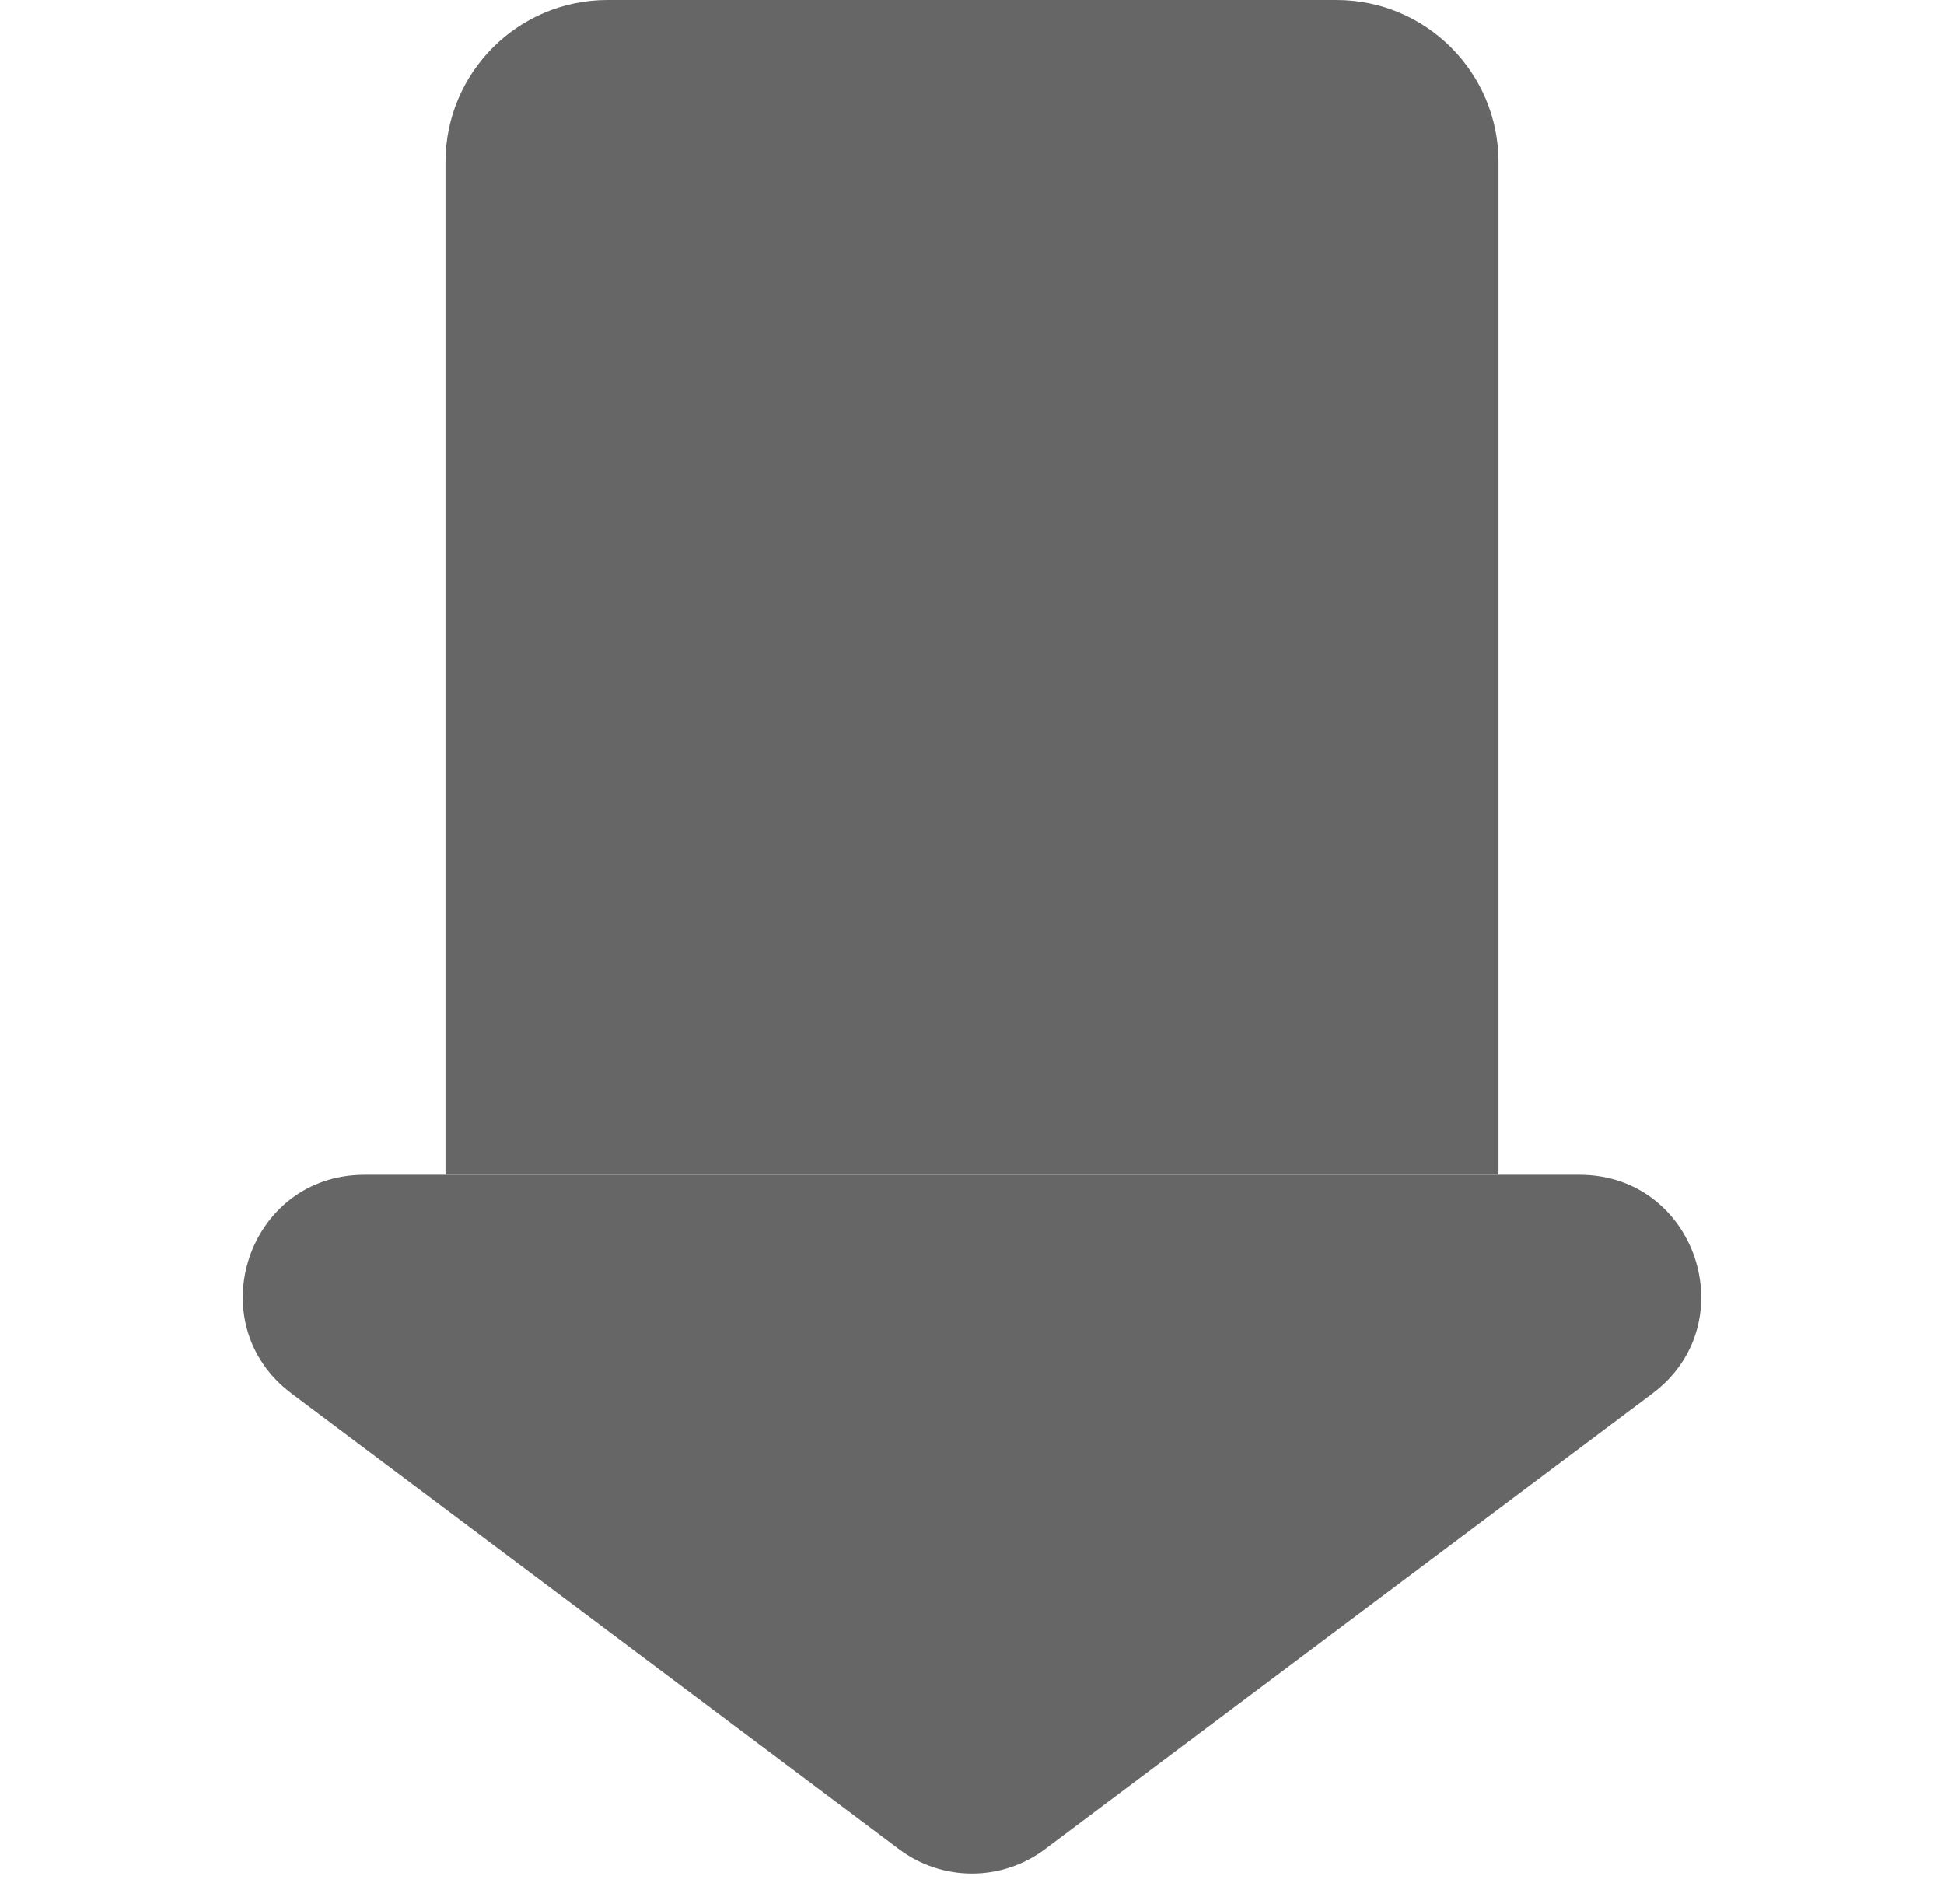 <svg width="48" height="47" viewBox="0 0 48 47" fill="none" xmlns="http://www.w3.org/2000/svg">
<path d="M22.2 45.65C23.267 46.45 24.733 46.45 25.8 45.65L40.8 34.4C43.106 32.67 41.883 29 39 29L9 29C6.117 29 4.894 32.67 7.2 34.4L22.2 45.65Z" fill="#666666"/>
<path d="M11 29L11 4C11 1.791 12.791 -2.06391e-06 15 -2.25704e-06L33 -3.83065e-06C35.209 -4.02378e-06 37 1.791 37 4L37 29L11 29Z" fill="#666666"/>
</svg>
